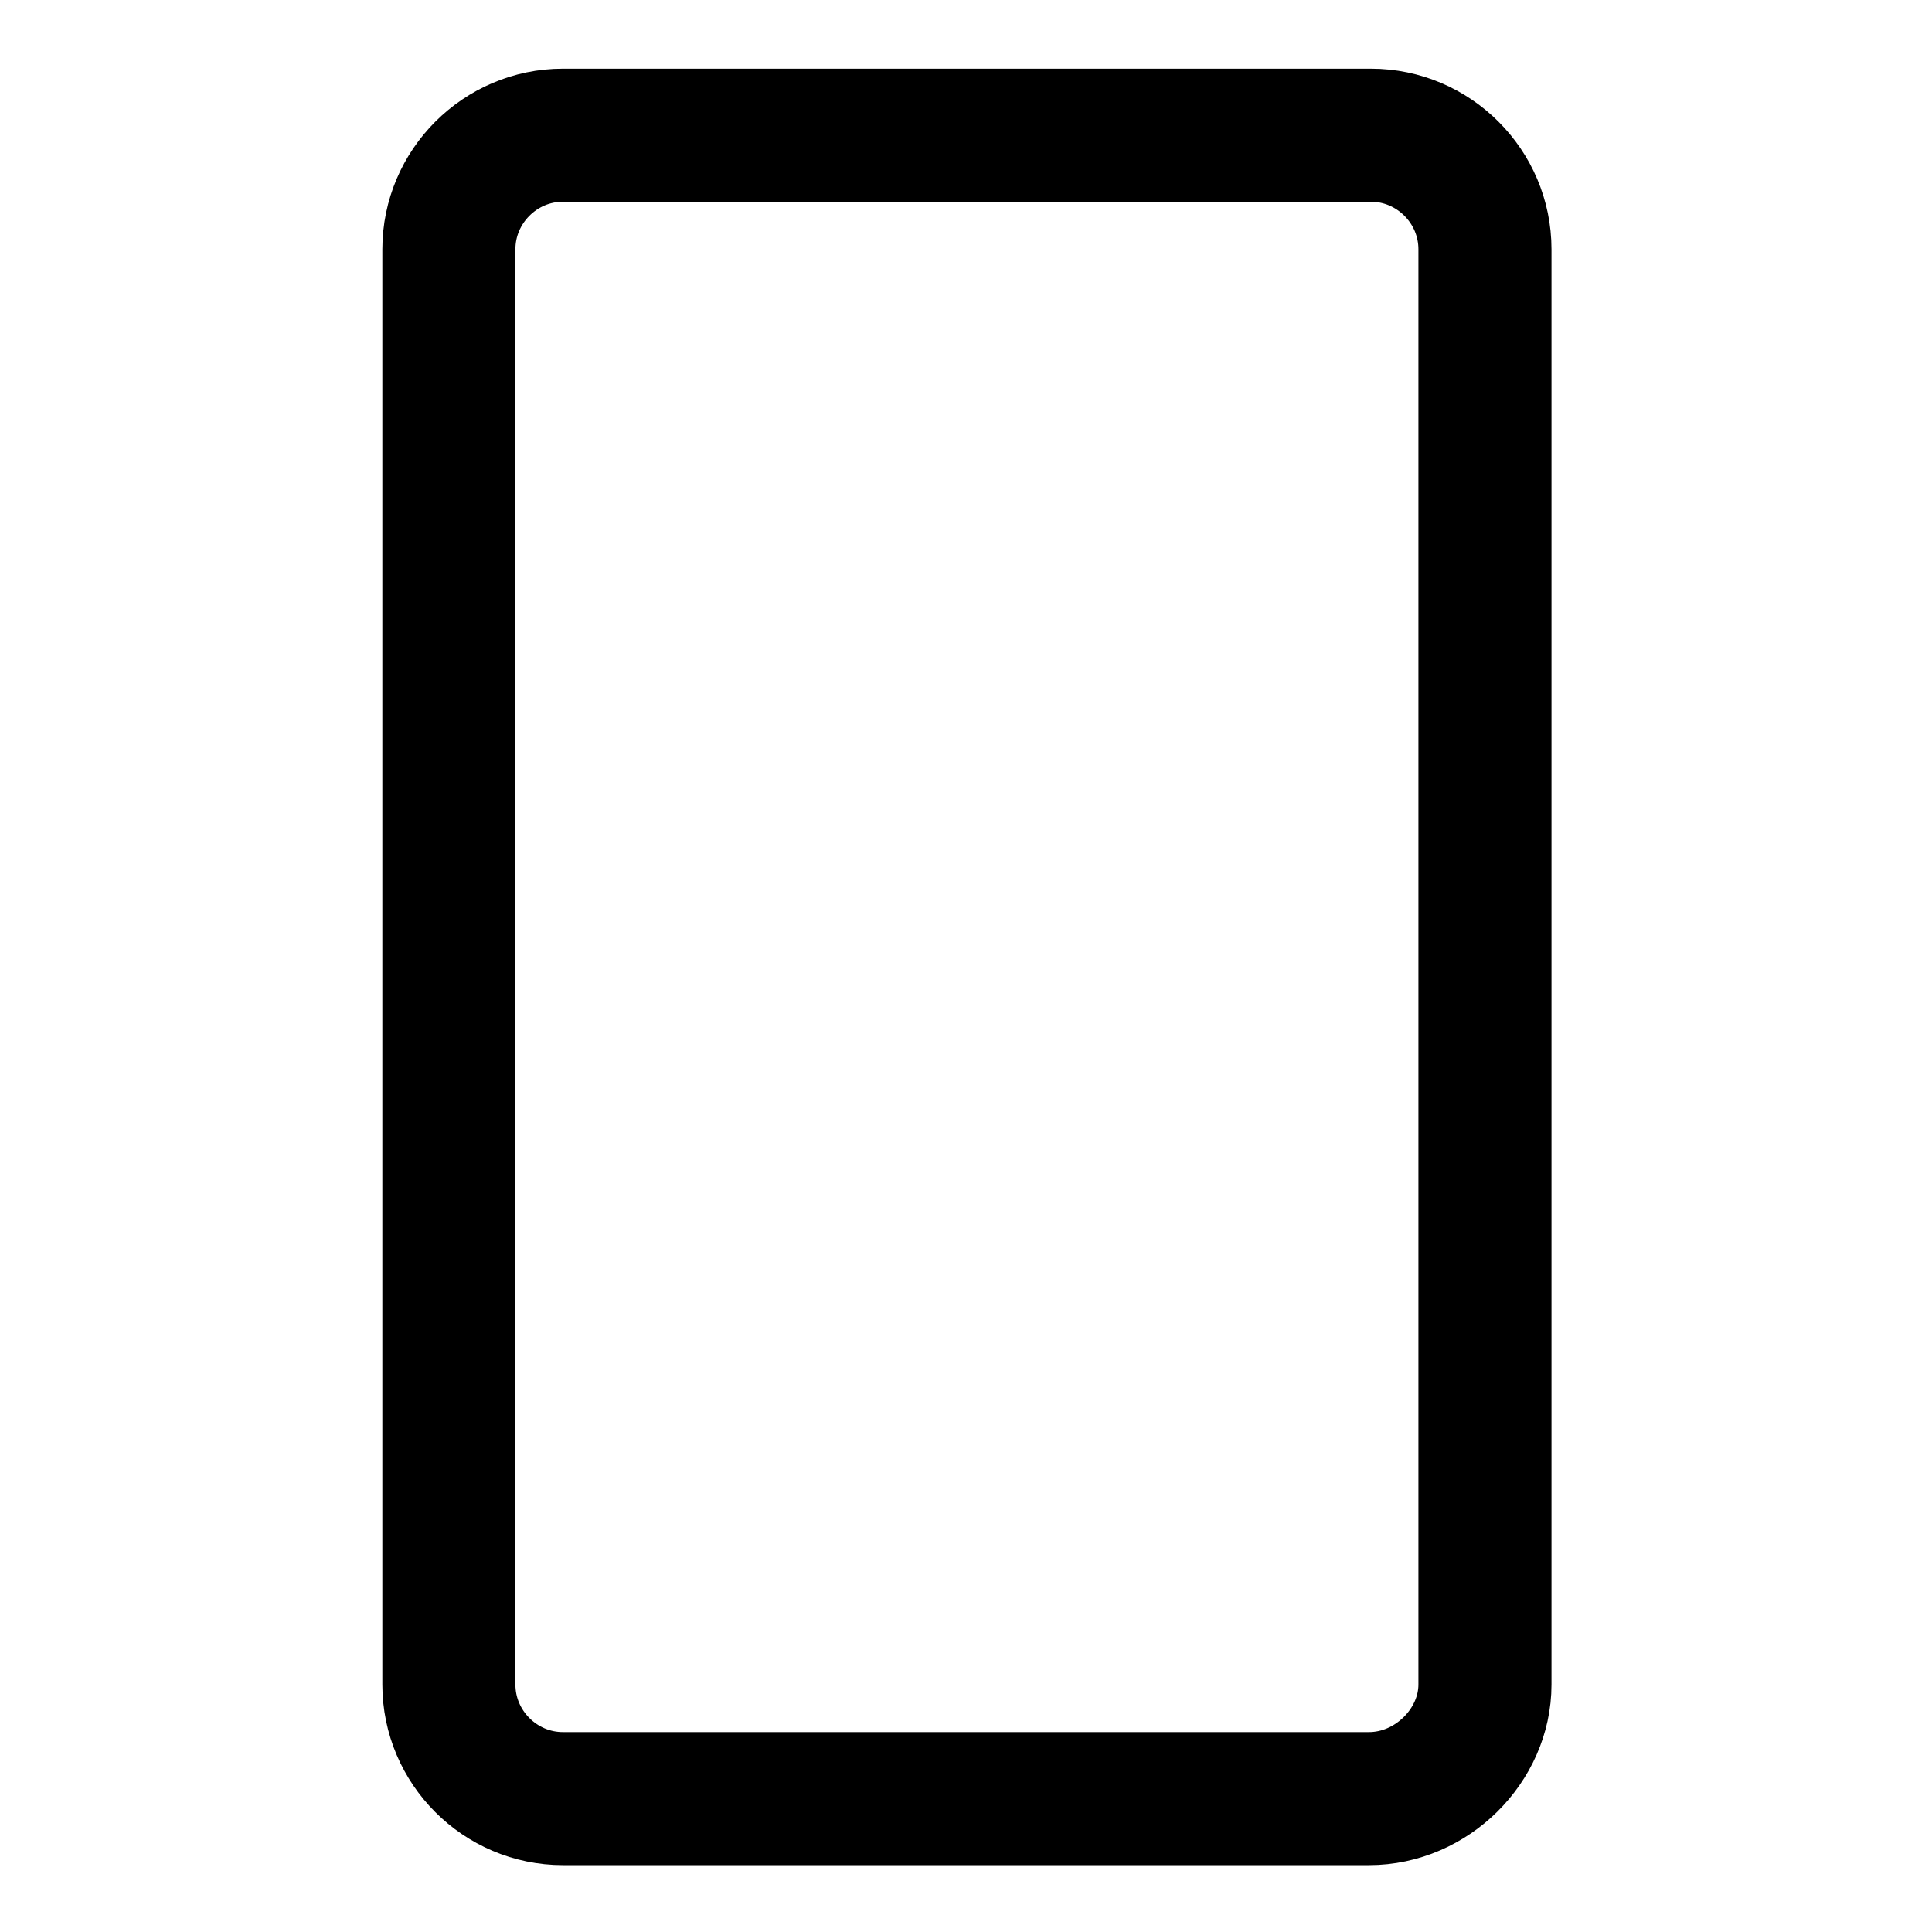 <?xml version="1.0" encoding="UTF-8"?>
<!-- Uploaded to: SVG Repo, www.svgrepo.com, Generator: SVG Repo Mixer Tools -->
<svg width="800px" height="800px" version="1.1" viewBox="144 144 512 512" xmlns="http://www.w3.org/2000/svg">
 <defs>
  <clipPath id="a">
   <path d="m148.09 148.09h503.81v503.81h-503.81z"/>
  </clipPath>
 </defs>
 <g clip-path="url(#a)">
  <path transform="matrix(5.038 0 0 5.038 148.09 148.09)" d="m71.2 93.8h-42.4c-3.3 0-6-2.7-6-6v-75.5c0-3.3 2.7-6 6-6h42.5c3.3 0 6 2.7 6 6v75.5c0 3.2-2.8 6-6.1 6z" fill="none" stroke="#000000" stroke-miterlimit="10" stroke-width="7"/>
 </g>
</svg>